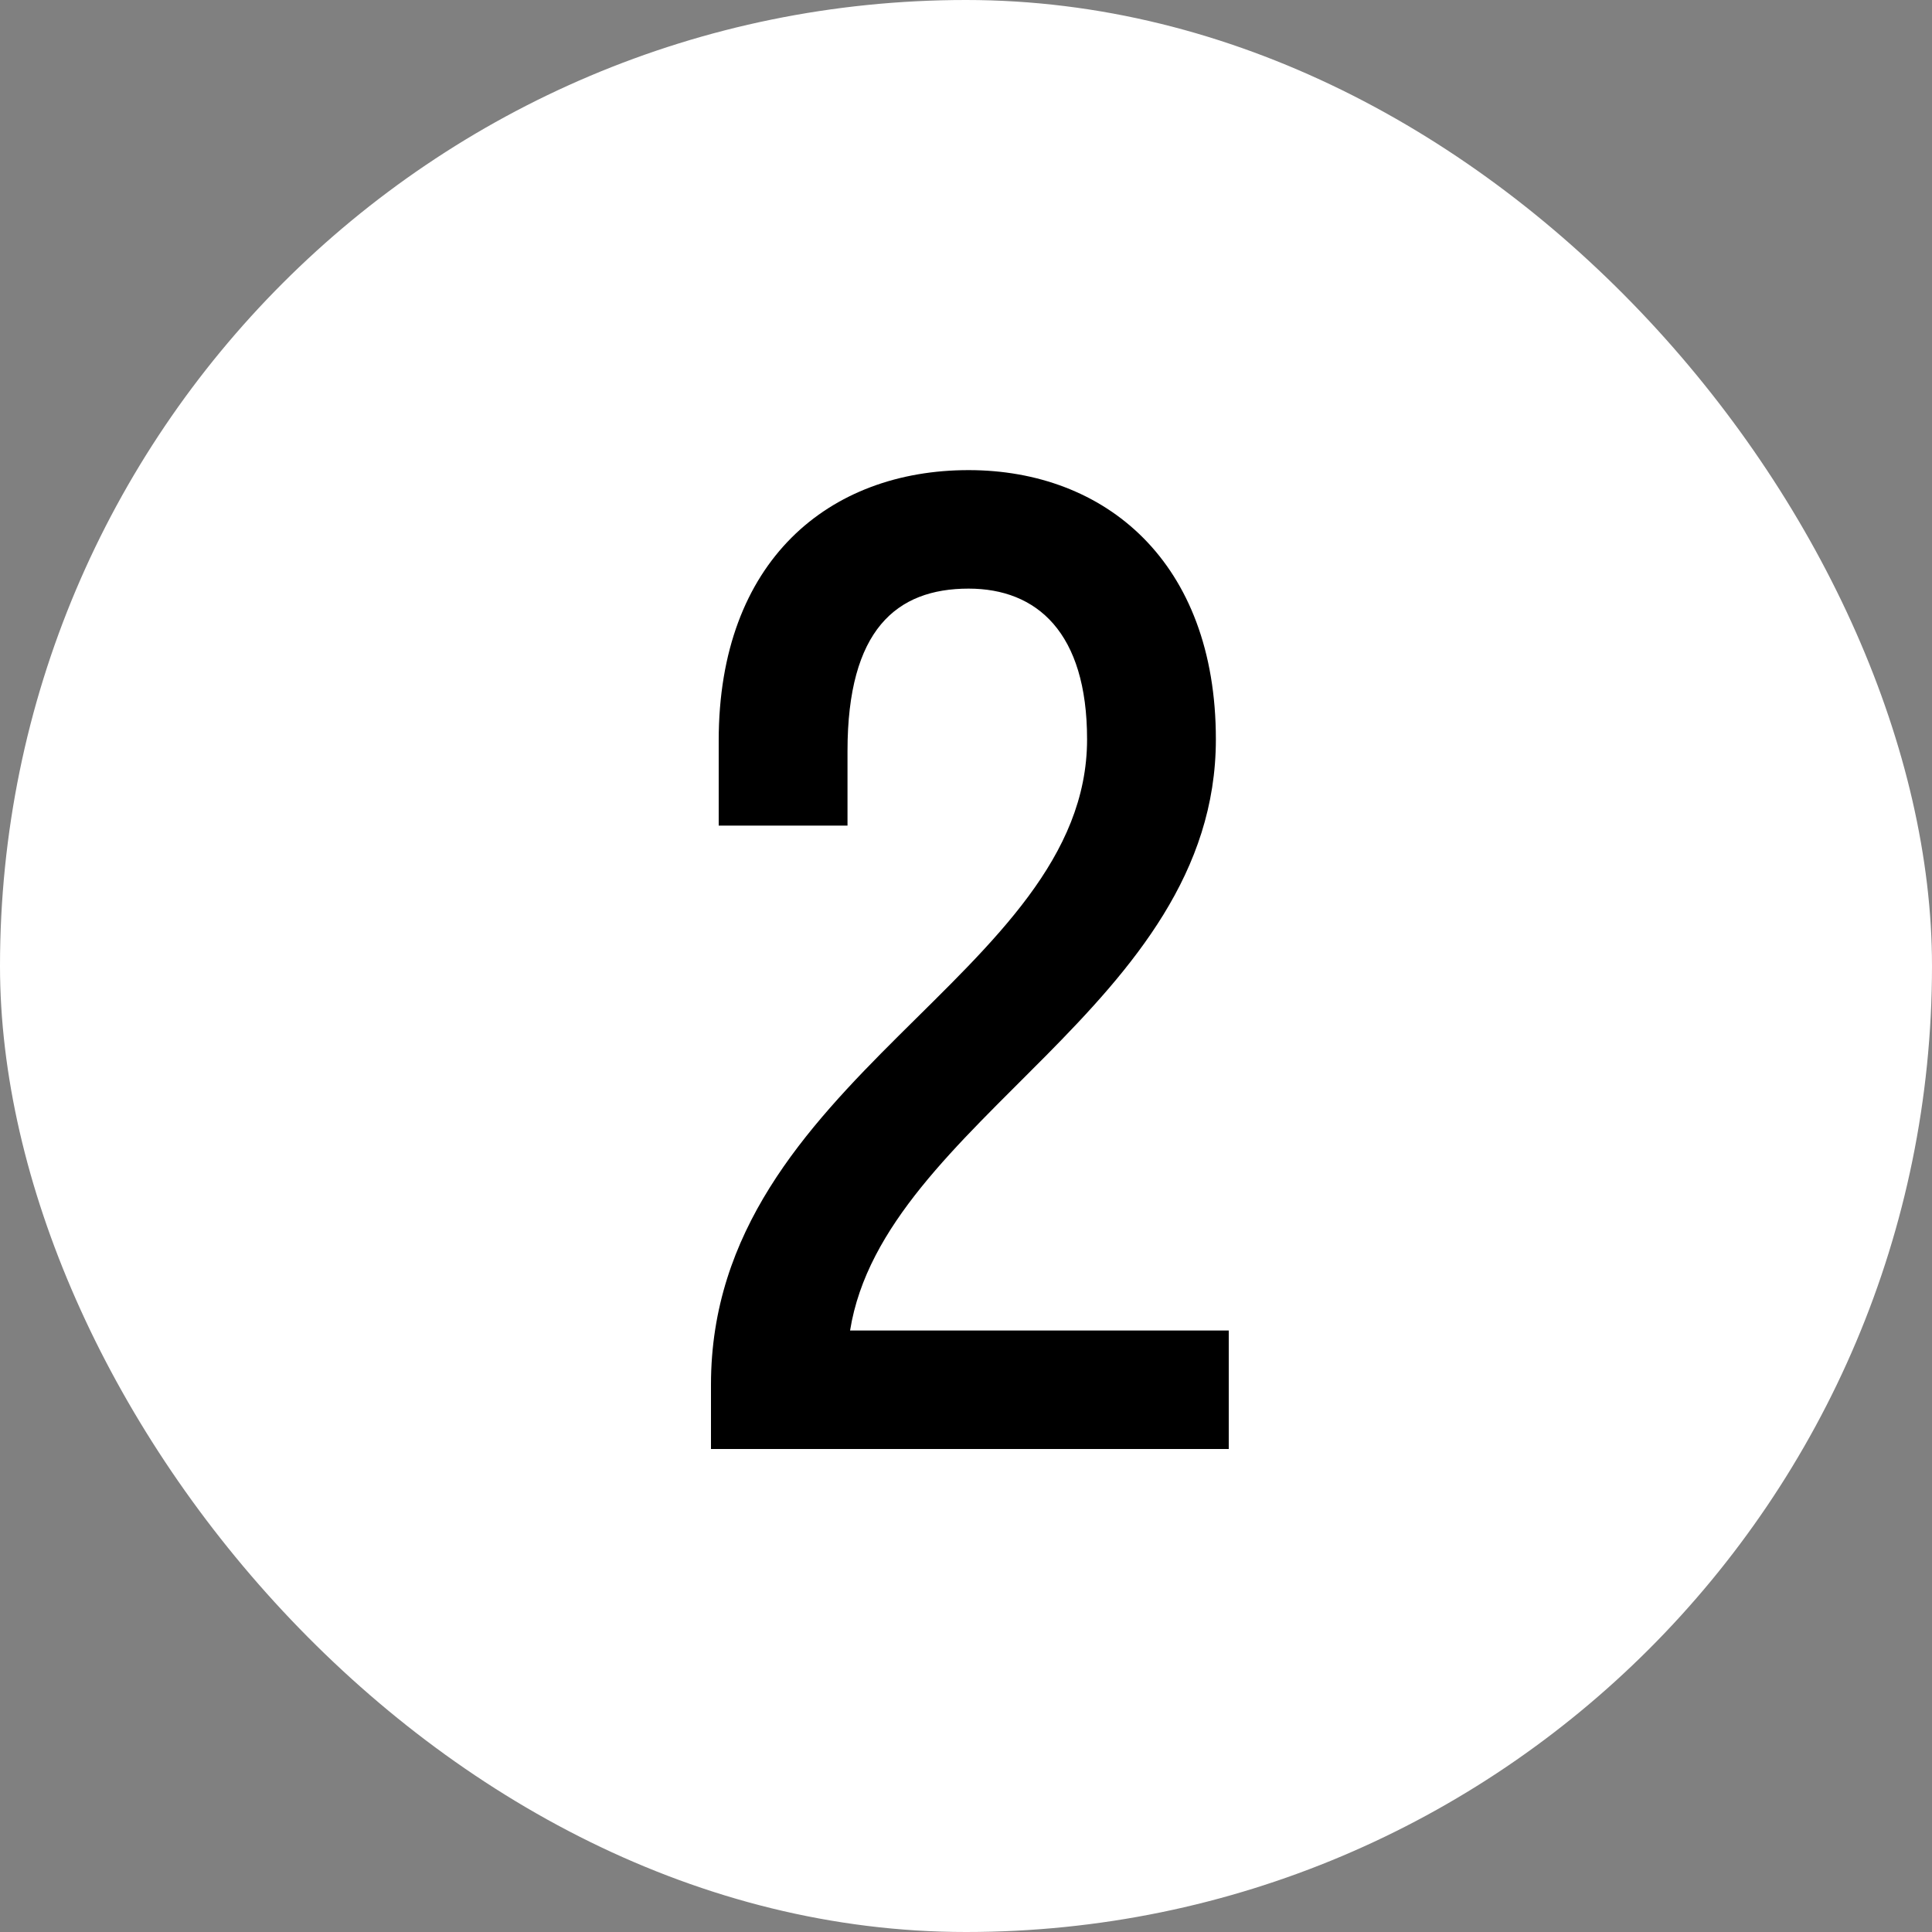 <?xml version="1.0" encoding="UTF-8"?> <svg xmlns="http://www.w3.org/2000/svg" width="30" height="30" viewBox="0 0 30 30" fill="none"><rect x="0" y="0" width="30" height="30" fill="#808080" stroke="none"/> <rect width="30" height="30" rx="15" fill="white"></rect> <path d="M18.88 11.48C18.88 15.62 13.72 17.4 13.2 20.66H19.08V22.5H11.04V21.5C11.04 16.74 16.88 15.14 16.88 11.48C16.88 9.82 16.1 9.14 15.04 9.14C13.92 9.14 13.16 9.78 13.16 11.66V12.82H11.16V11.5C11.16 8.7 12.88 7.3 15.04 7.3C17.16 7.3 18.88 8.72 18.88 11.48Z" fill="black"></path> </svg> 